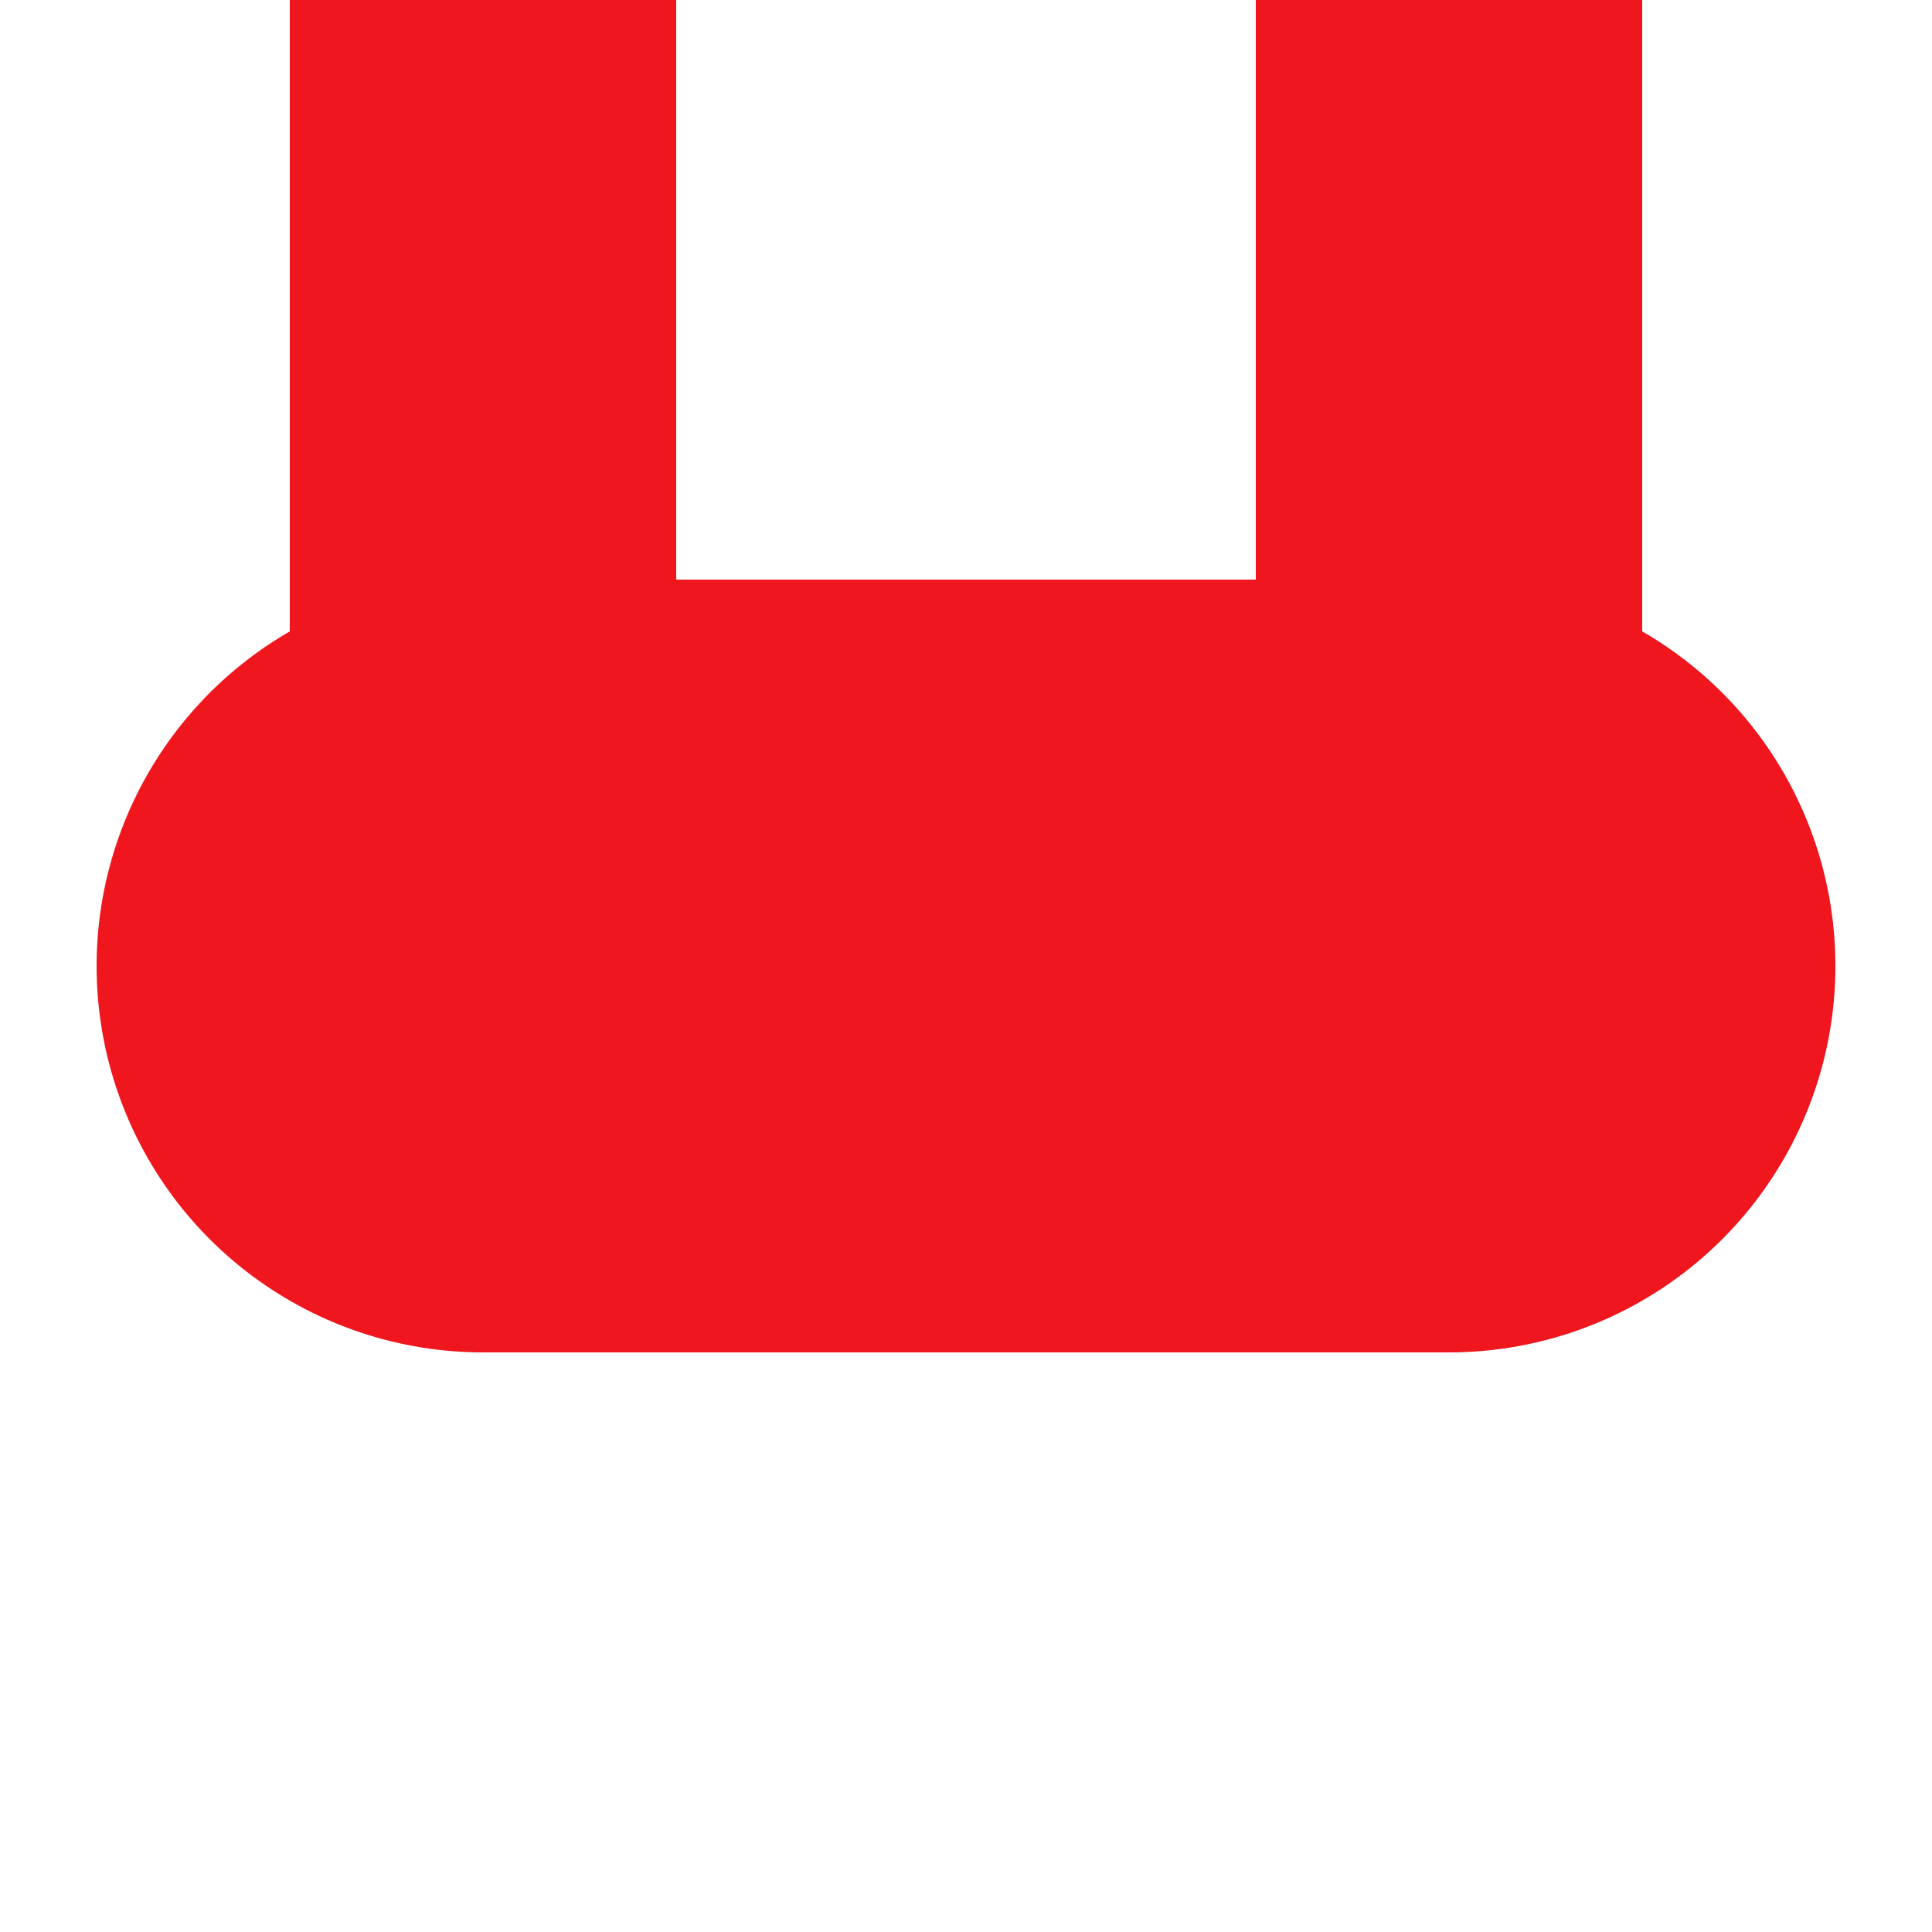 <?xml version="1.0" encoding="UTF-8"?>
<svg xmlns="http://www.w3.org/2000/svg" width="500" height="500">
 <title>vKHSTe red</title>
 <g stroke="#EF161E">
  <path d="M 125,0 V 250 m 250,0 V 0" stroke-width="100"/>
  <path d="M 125,250 H 375" stroke-width="200" stroke-linecap="round"/>
 </g>
</svg>